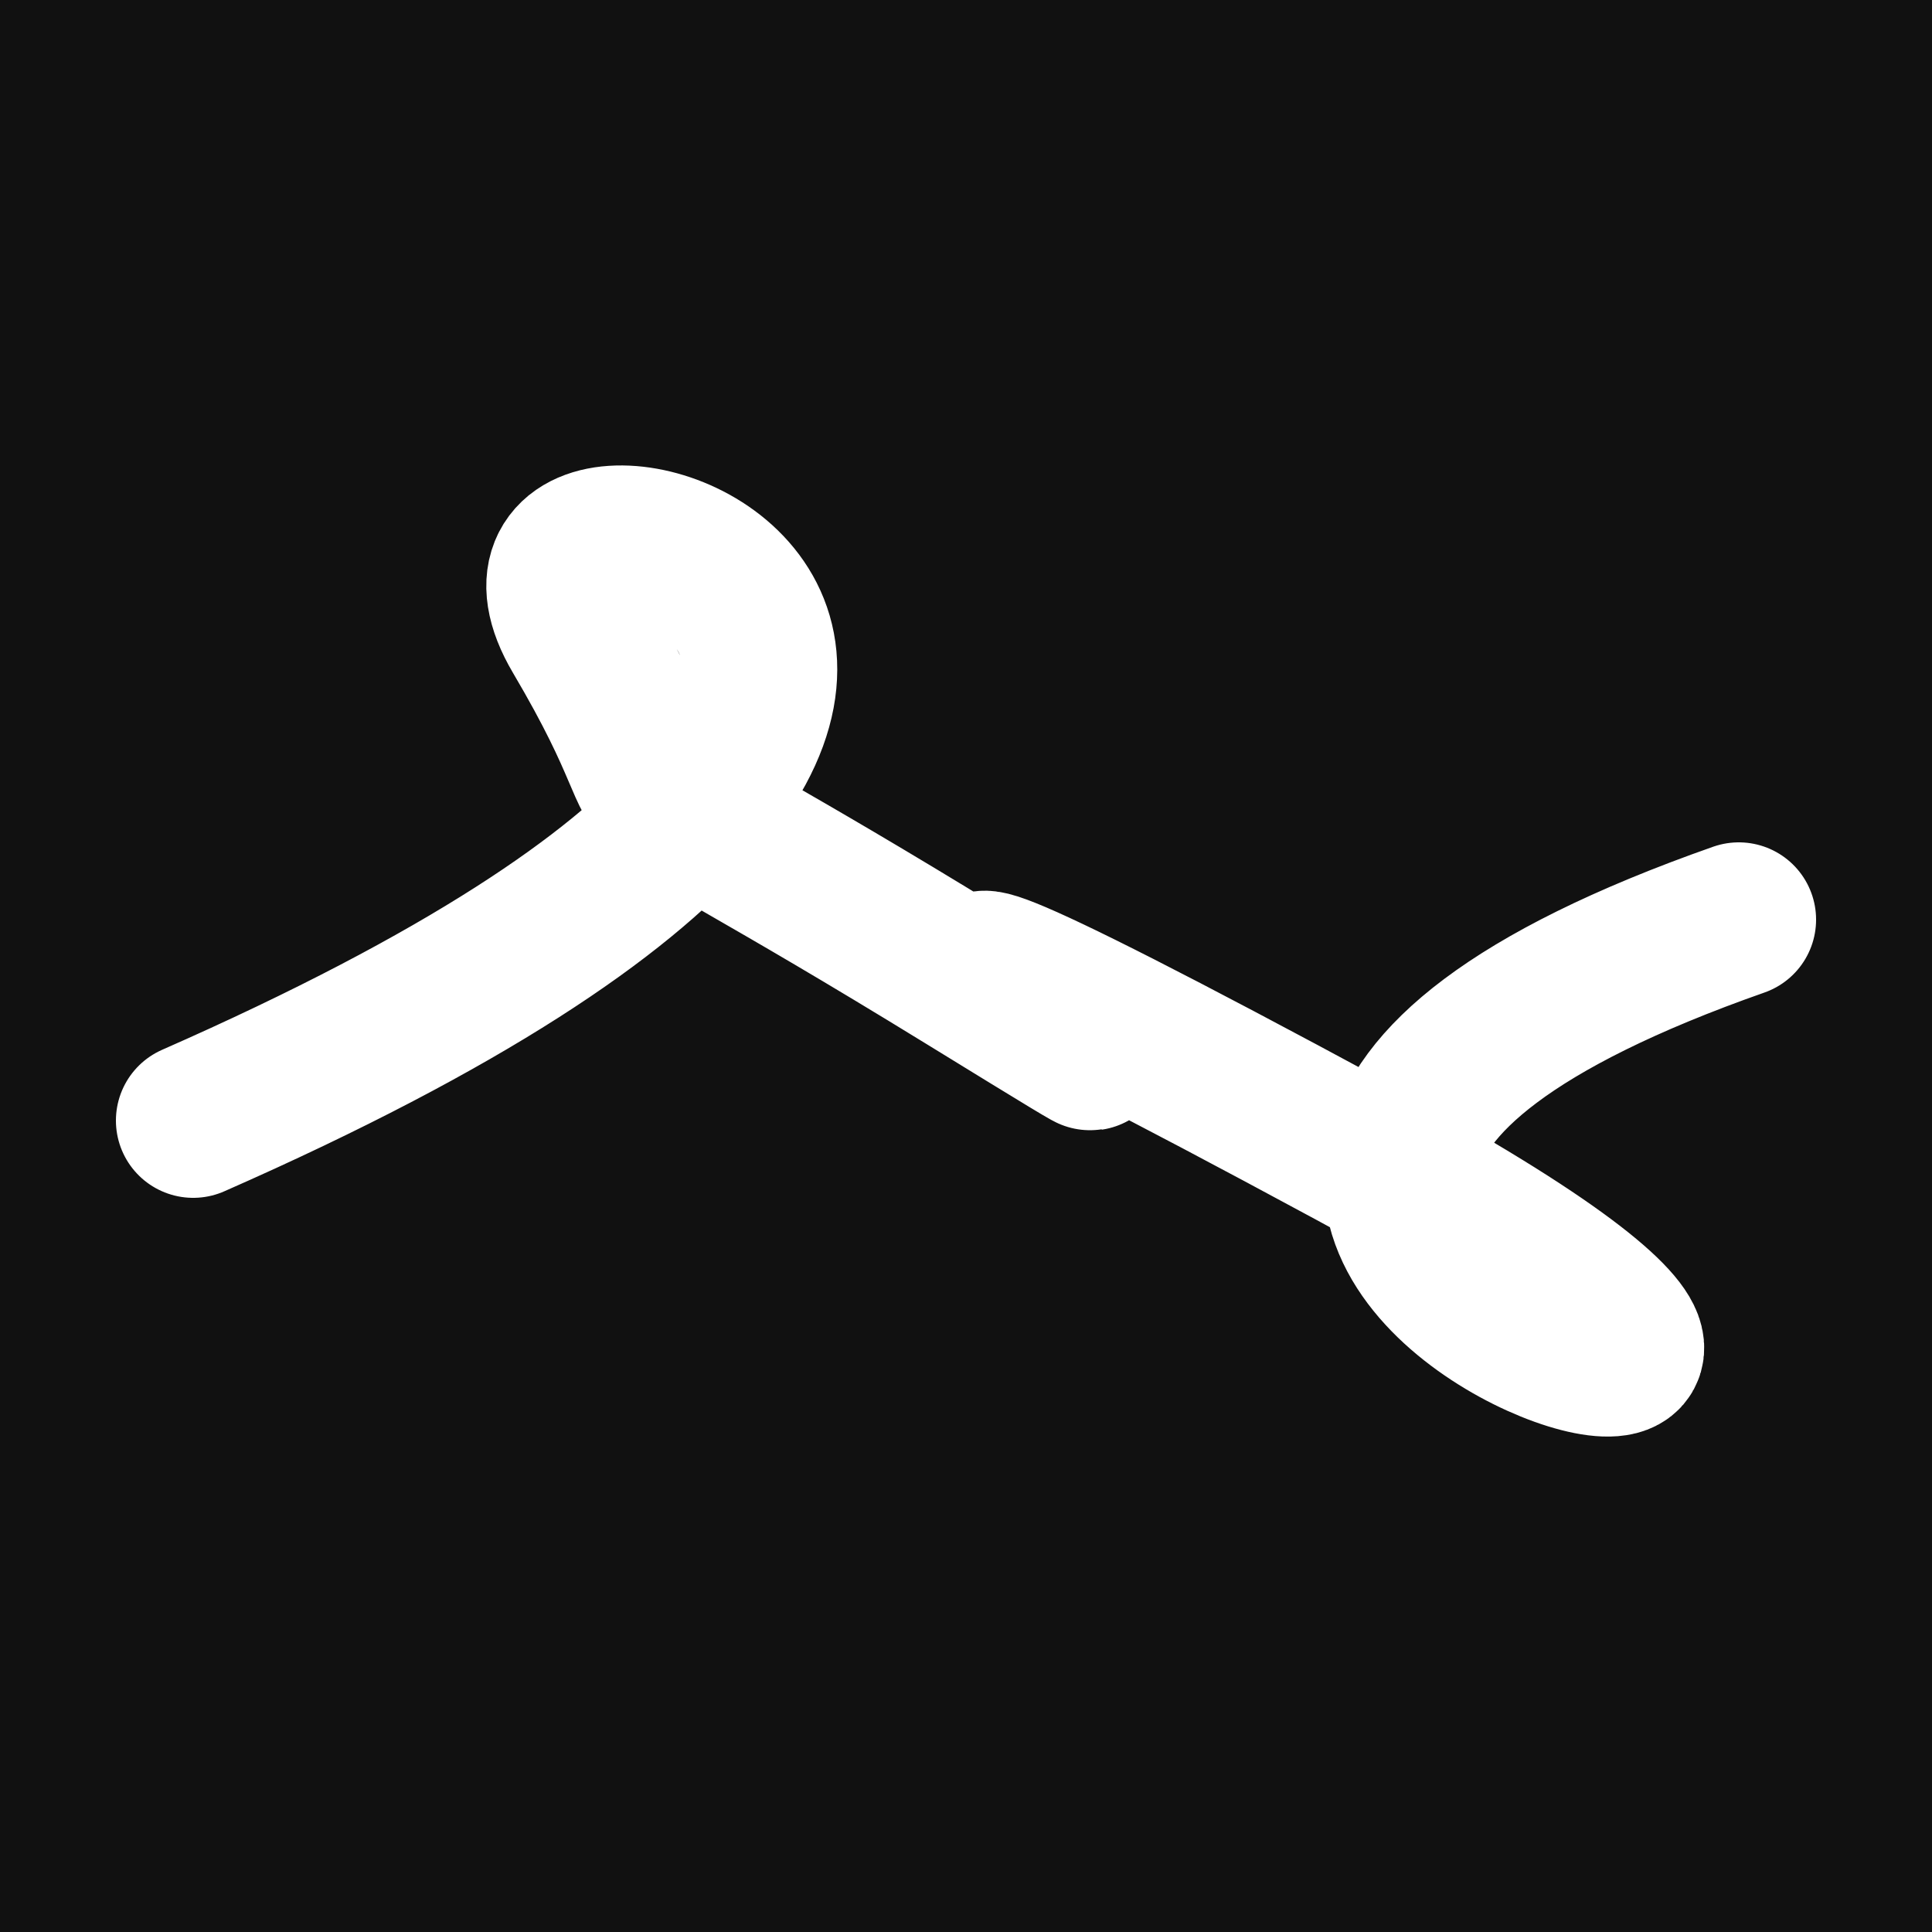 <svg xmlns="http://www.w3.org/2000/svg" version="1.2" viewBox="0 0 500 500"><rect x="0" y="0" width="500" height="500" fill="#111"><animate attributeName="fill" values="#000;#333;#000" dur="0.01s" repeatCount="indefinite"/></rect><path d="M 50,290 C 332,166 114,103 150,164 S 141,186 250,253 S 139,184 350,298 S 211,322 450,238" stroke="#fff" fill="none" stroke-width="40" stroke-linecap="round"><animate attributeName="stroke" values="#F42B87;#FFC6E9;#2AE8F5" dur="0.1s" repeatCount="indefinite" calcMode="discrete"/><animate attributeName="d" values="M 50,290 C 332,166 114,103 150,164 S 141,186 250,253 S 139,184 350,298 S 211,322 450,238;M 50,156 C 278,158 330,240 150,280 S 176,339 250,290 S 239,371 350,164 S 183,158 450,161;M 50,280 C 158,332 240,114 150,290 S 121,387 250,164 S 154,136 350,253 S 158,211 450,172;M 50,290 C 332,166 114,103 150,164 S 141,186 250,253 S 139,184 350,298 S 211,322 450,238;M 50,164 C 166,183 103,248 150,253 S 256,307 250,298 S 351,301 350,317 S 322,388 450,261;M 50,253 C 183,158 248,367 150,298 S 353,359 250,317 S 251,106 350,328 S 388,111 450,349;M 50,290 C 332,166 114,103 150,164 S 141,186 250,253 S 139,184 350,298 S 211,322 450,238" dur="0.95s" calcMode="discrete" repeatCount="indefinite"/><animate attributeName="stroke-width" values="10;50;10" dur="0.7s" repeatCount="indefinite" calcMode="discrete"/></path></svg>